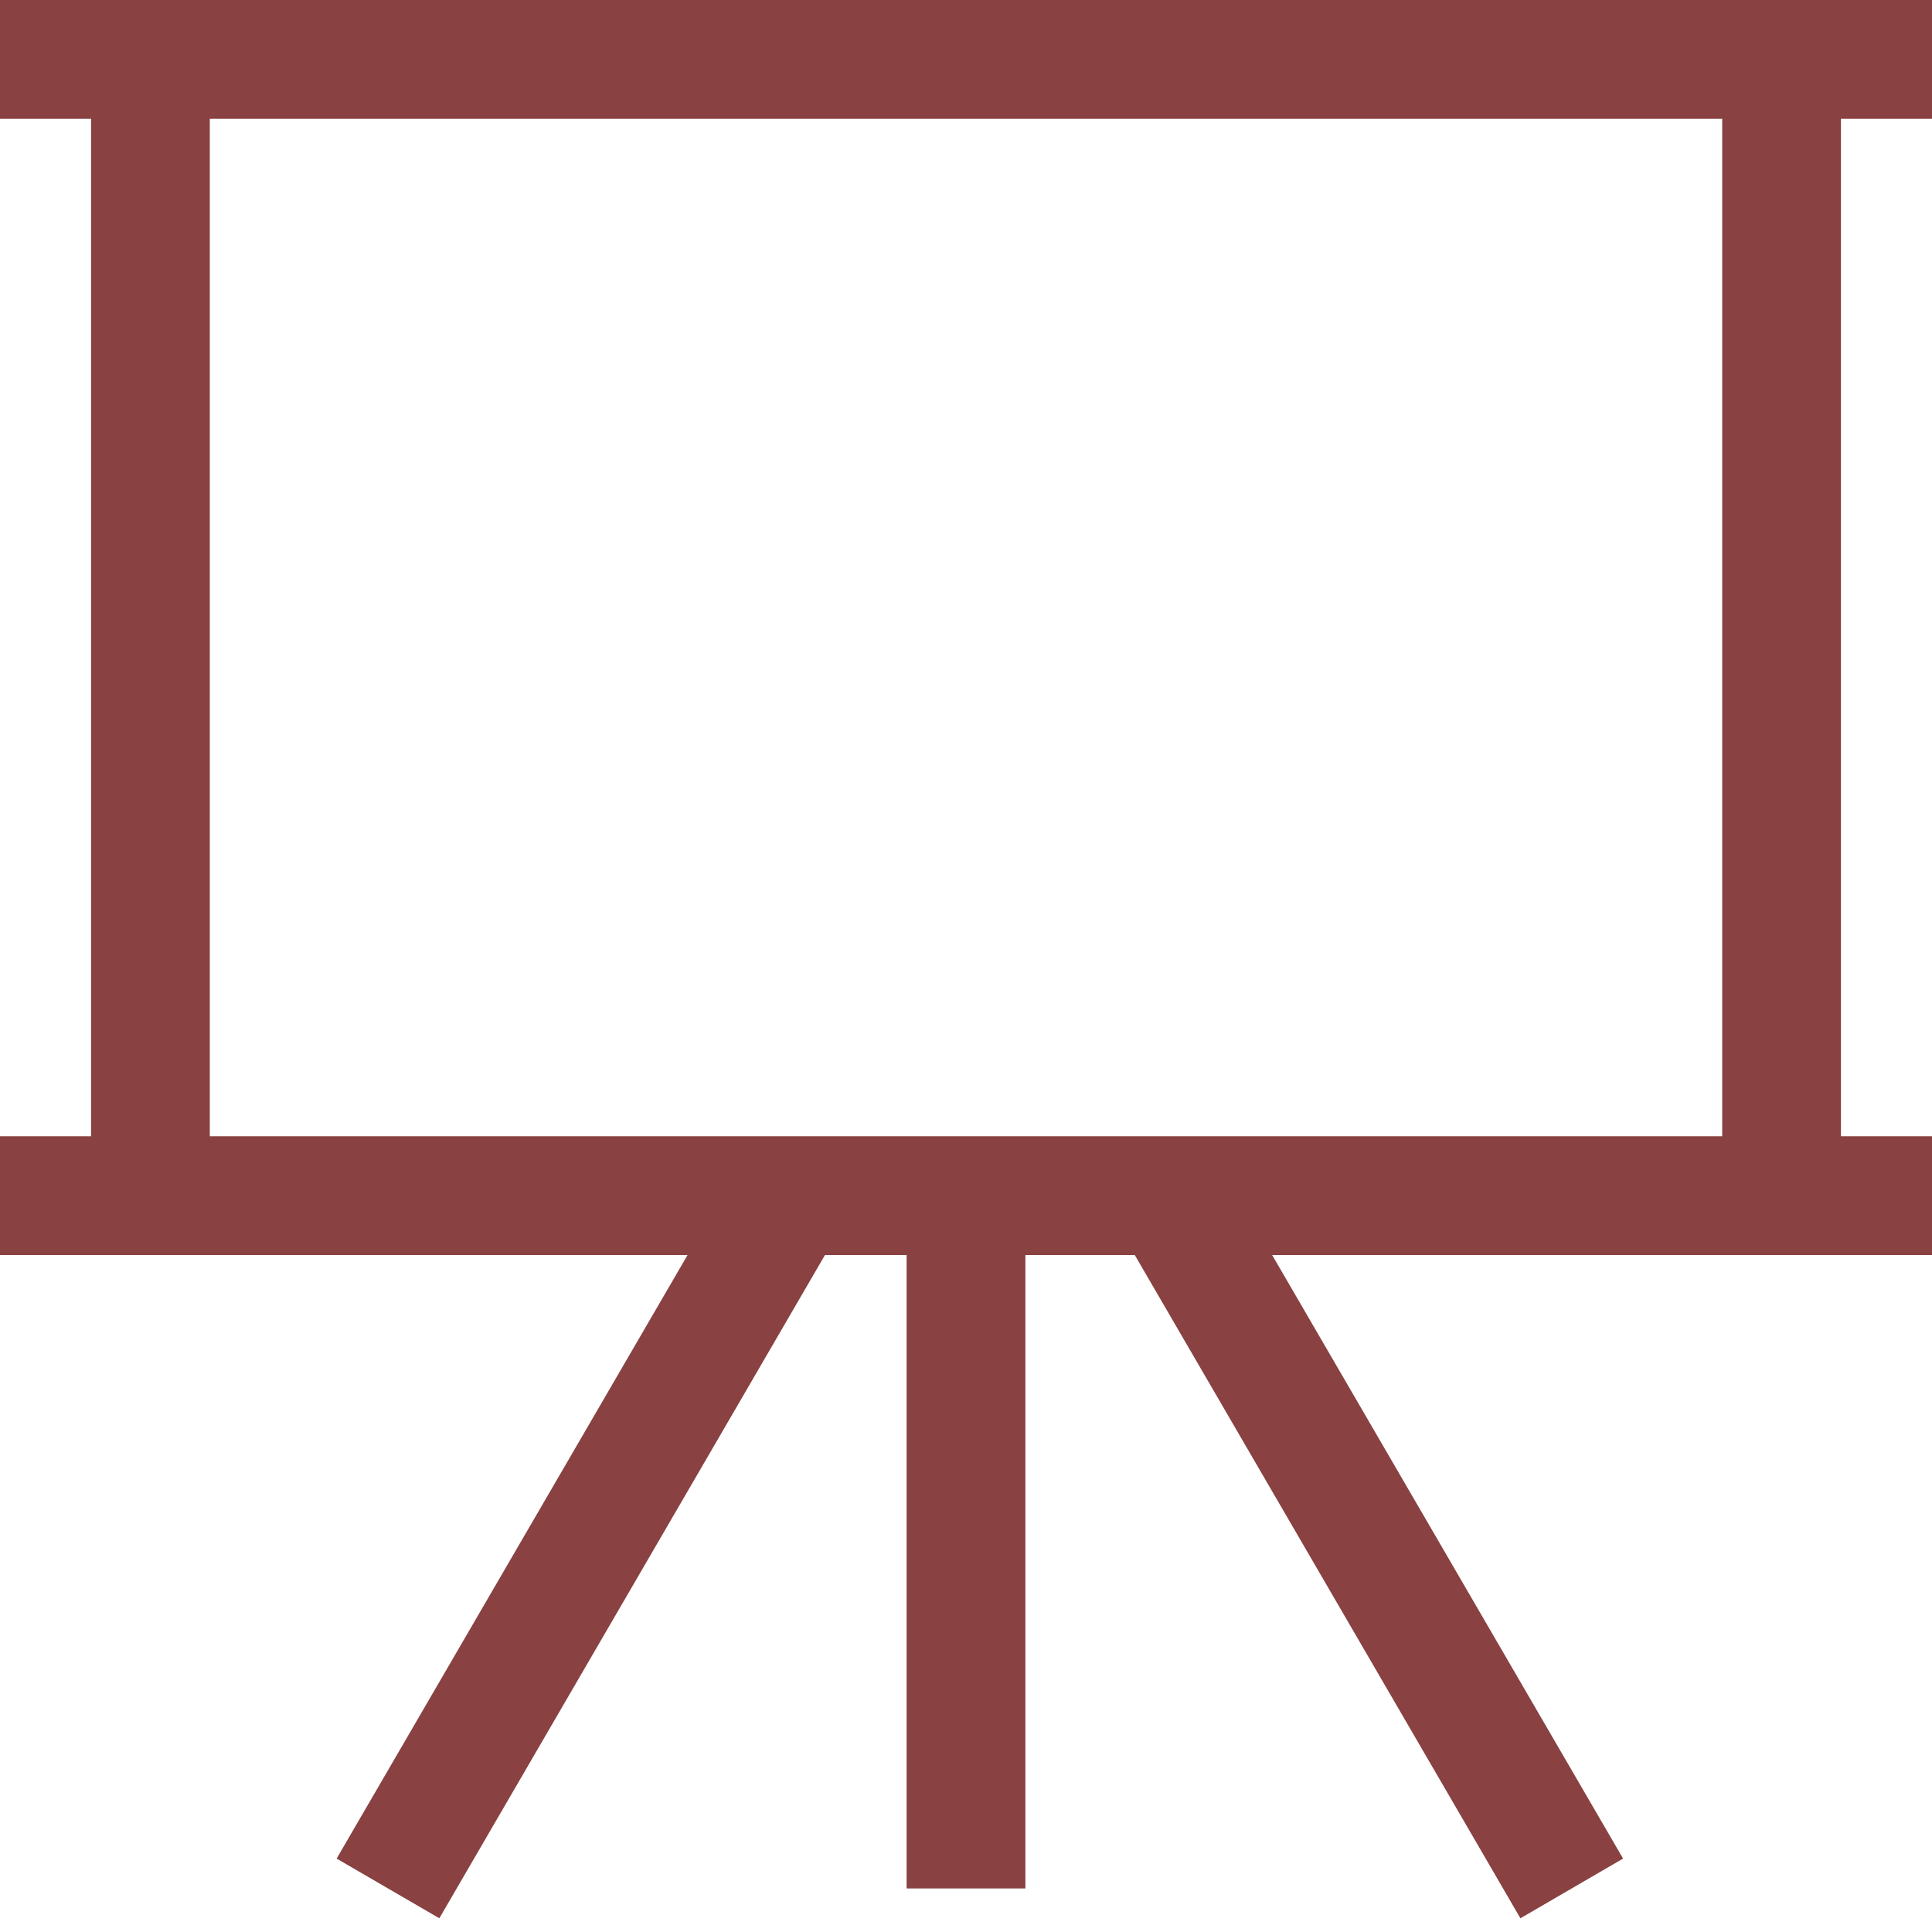 <svg width="50" height="50" viewBox="0 0 50 50" fill="none" xmlns="http://www.w3.org/2000/svg">
<path fill-rule="evenodd" clip-rule="evenodd" d="M50 3.074H0V0H50V3.074Z" fill="#894141"/>
<path fill-rule="evenodd" clip-rule="evenodd" d="M50 32.48H0V29.406H50V32.48Z" fill="#894141"/>
<path fill-rule="evenodd" clip-rule="evenodd" d="M44.57 30.943V1.537H47.643V30.943H44.57Z" fill="#894141"/>
<path fill-rule="evenodd" clip-rule="evenodd" d="M2.357 30.943V1.537H5.43V30.943H2.357Z" fill="#894141"/>
<path fill-rule="evenodd" clip-rule="evenodd" d="M26.537 31.25V48.873H23.463V31.25H26.537Z" fill="#894141"/>
<path fill-rule="evenodd" clip-rule="evenodd" d="M21.616 32.023L11.37 49.645L8.712 48.1L18.958 30.478L21.616 32.023Z" fill="#894141"/>
<path fill-rule="evenodd" clip-rule="evenodd" d="M31.759 30.478L42.005 48.1L39.348 49.645L29.102 32.023L31.759 30.478Z" fill="#894141"/>
</svg>
